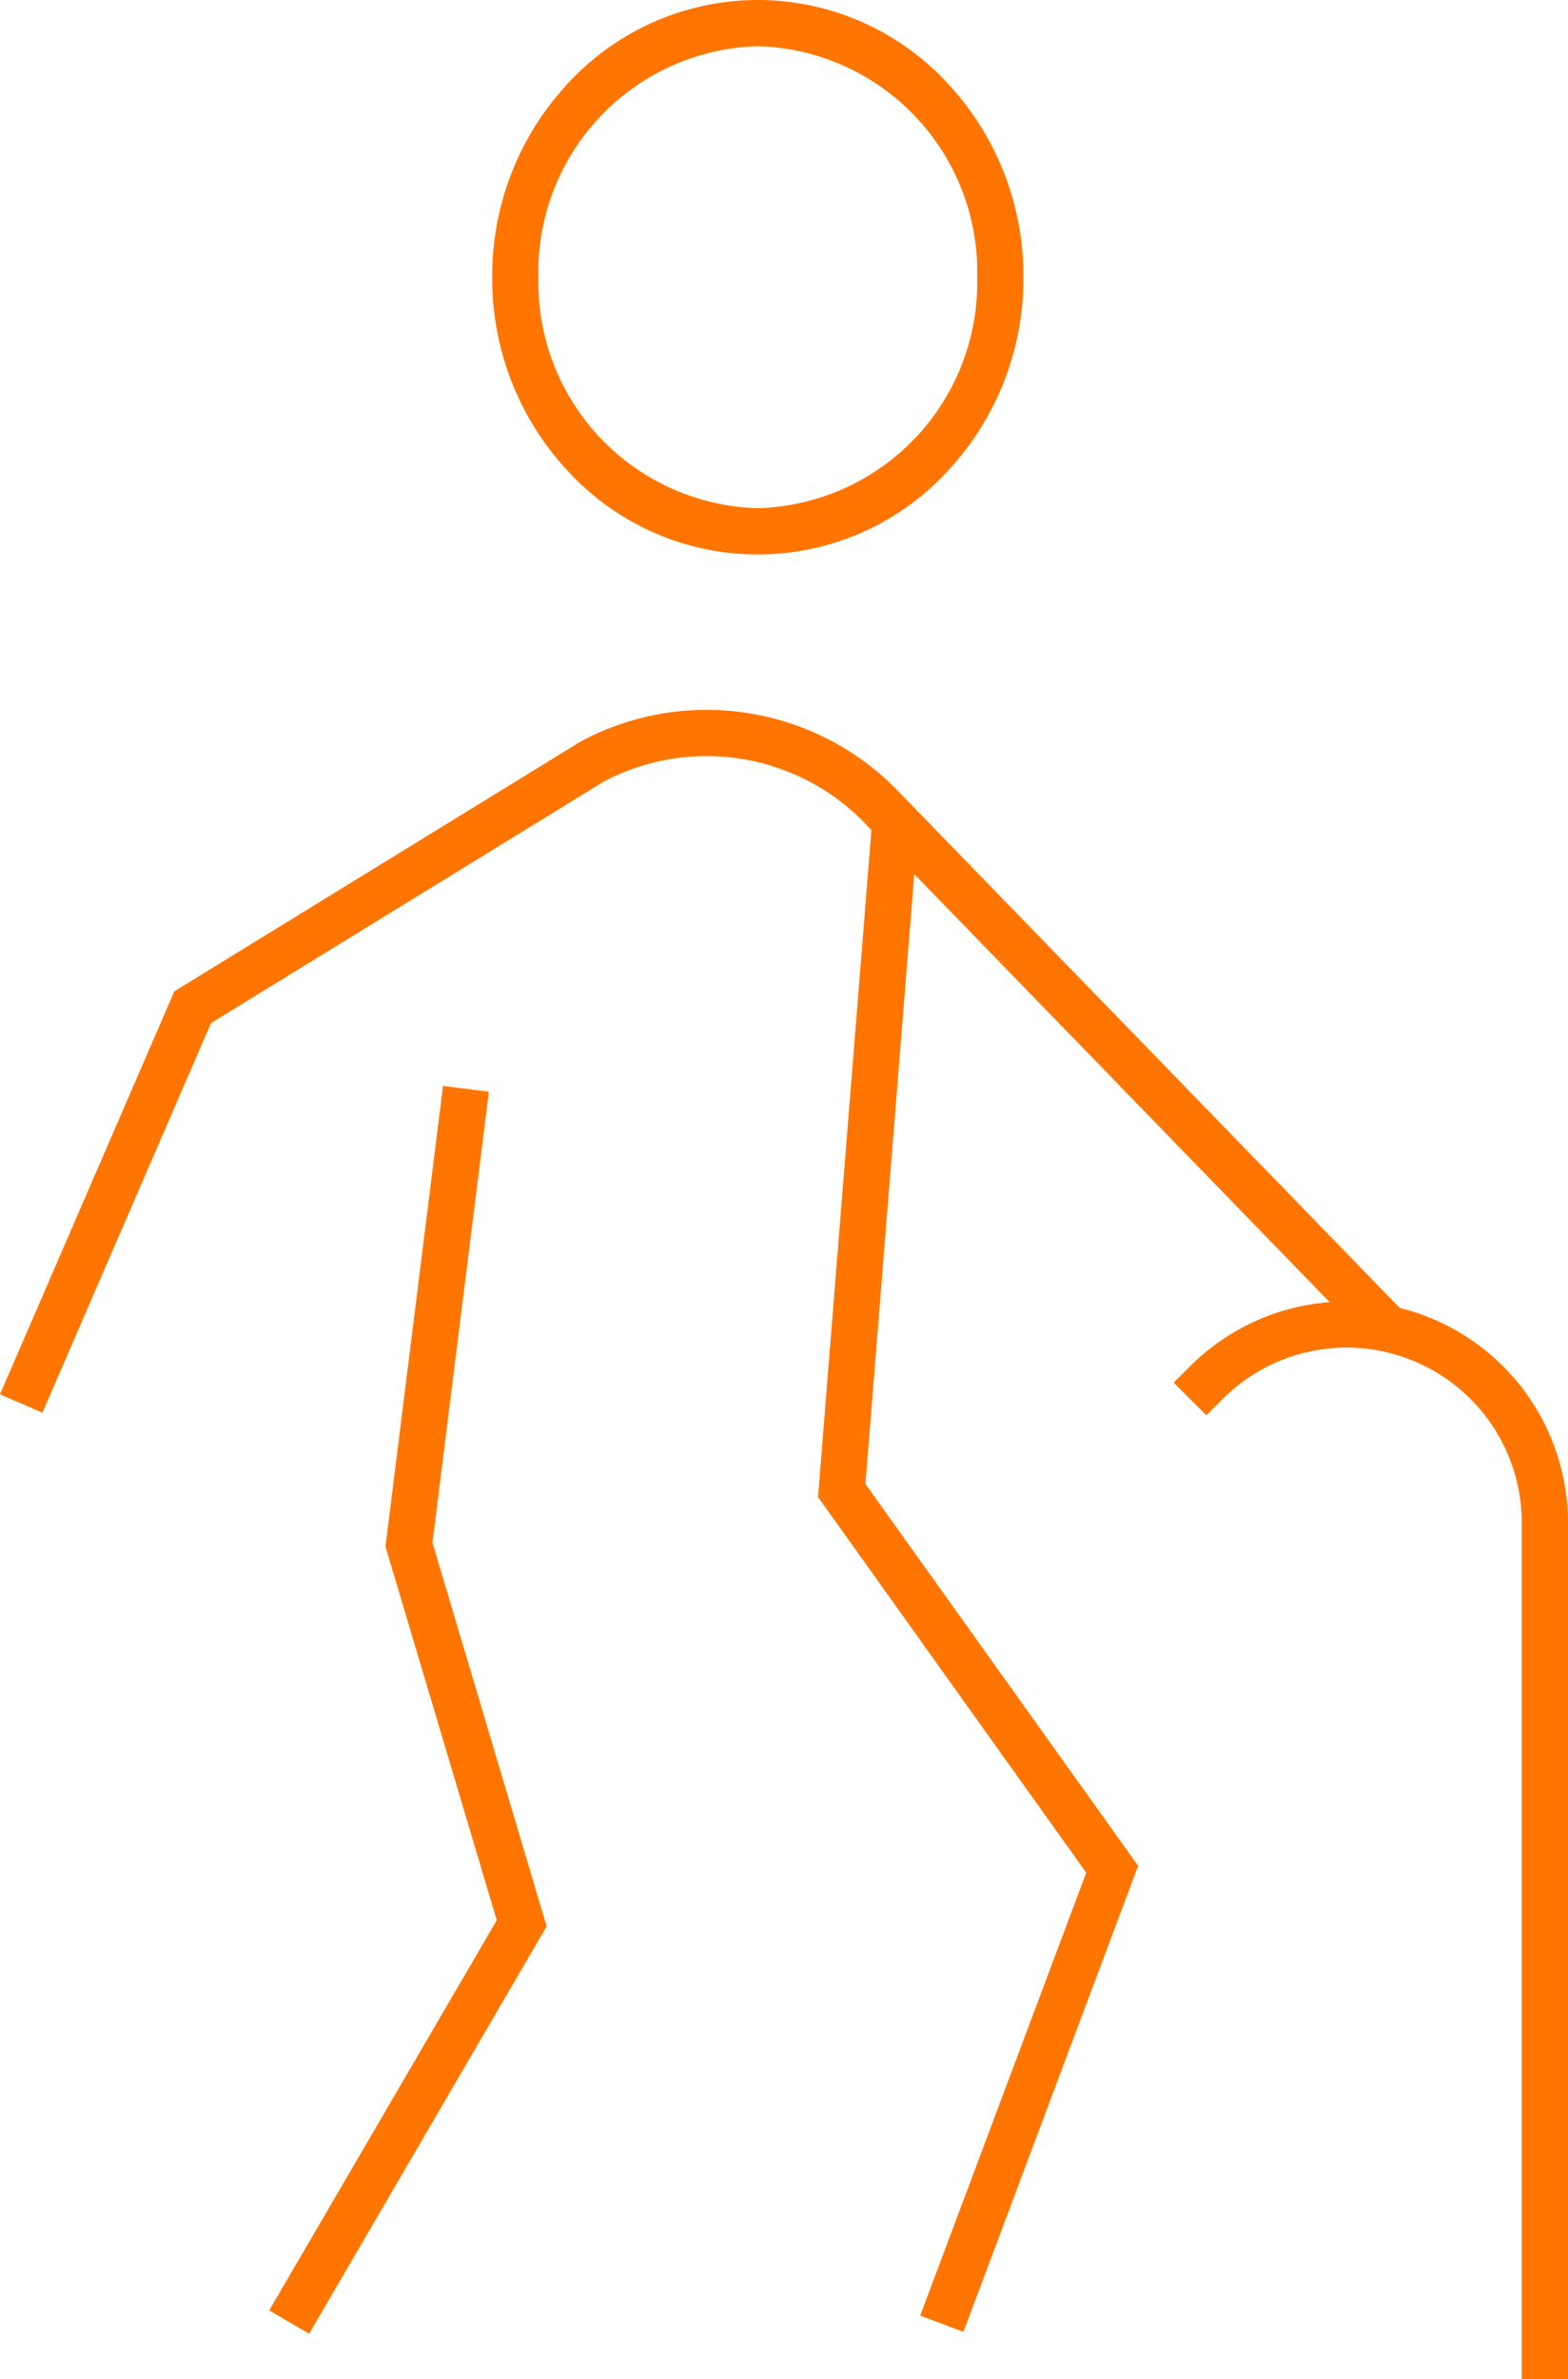 <svg xmlns="http://www.w3.org/2000/svg" width="67.898" height="103" viewBox="0 0 67.898 103"><g transform="translate(-9.685 -1.61)"><path d="M48.4,72.594h-2V35.523a7.587,7.587,0,0,0-12.953-5.367l-.707.707L31.327,29.45l.707-.707A9.587,9.587,0,0,1,48.4,35.523Z" transform="translate(29.182 32.016)" fill="#ff7500"></path><path d="M10.5-1a11.188,11.188,0,0,1,8.148,3.531A12.193,12.193,0,0,1,22,11a12.193,12.193,0,0,1-3.352,8.469,11.166,11.166,0,0,1-16.3,0A12.193,12.193,0,0,1-1,11,12.193,12.193,0,0,1,2.352,2.531,11.188,11.188,0,0,1,10.5-1Zm0,22A9.771,9.771,0,0,0,20,11,9.771,9.771,0,0,0,10.5,1,9.771,9.771,0,0,0,1,11,9.771,9.771,0,0,0,10.5,21Z" transform="translate(32 2.61)" fill="#ff7500"></path><path d="M16.36,75.9,14.632,74.89,24.484,58,19.666,41.822l2.492-19.939,1.985.248L21.7,41.654l4.945,16.61Z" transform="translate(6.711 26.738)" fill="#ff7500"></path><path d="M31.27,83.017l-1.873-.7,7.191-19.176L24.974,46.88l2.348-29.324,1.994.159h0l-.2,2.5h0L27.026,46.312,38.835,62.844Z" transform="translate(20.134 19.538)" fill="#ff7500"></path><path d="M11.521,45.424l-1.836-.794,7.549-17.446L34.852,16.356a11.54,11.54,0,0,1,13.592,2.026l.01.01L70.319,40.913l-1.434,1.394-1.913-1.965,0,0L47.024,19.791a9.54,9.54,0,0,0-11.2-1.684l-17,10.45Z" transform="translate(0 17.341)" fill="#ff7500"></path></g></svg>